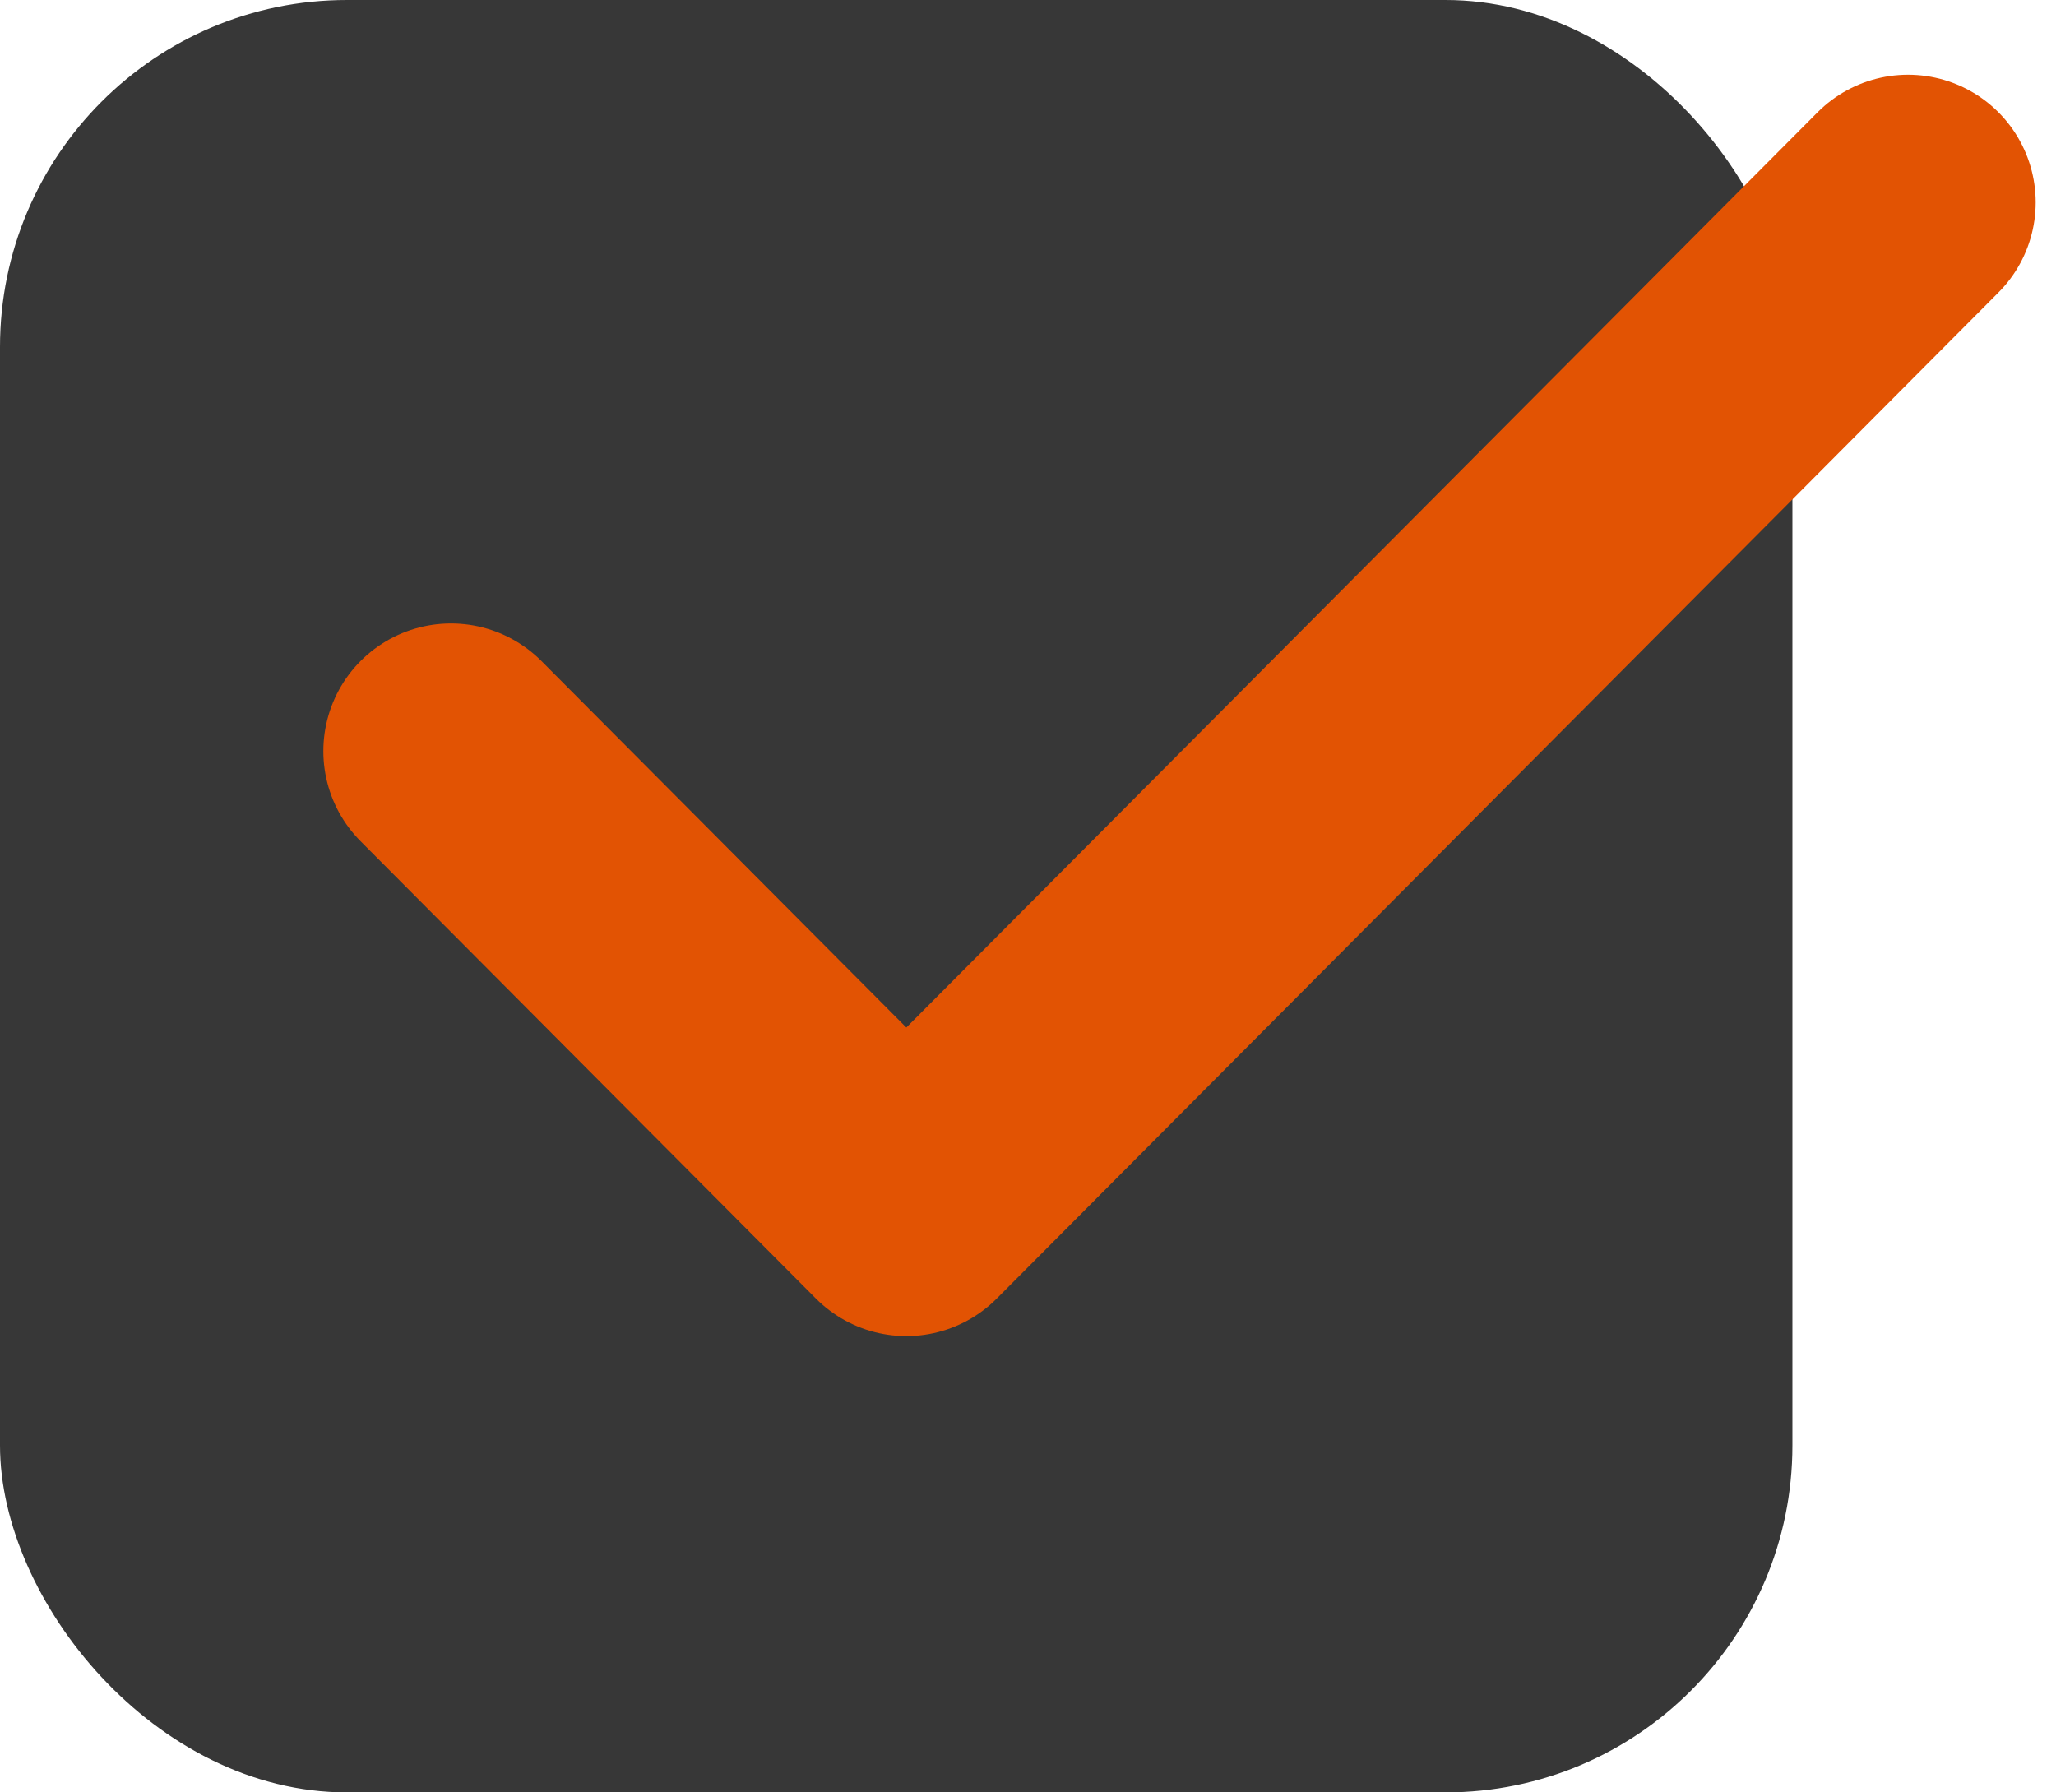 <?xml version="1.0" encoding="UTF-8"?> <svg xmlns="http://www.w3.org/2000/svg" width="39" height="34" viewBox="0 0 39 34" fill="none"><rect width="34" height="34" rx="6.581" fill="#373737"></rect><path d="M36.193 3.839L17.192 22.923L8.555 14.248" stroke="#E25303" stroke-width="4.843" stroke-linecap="round" stroke-linejoin="round"></path></svg> 